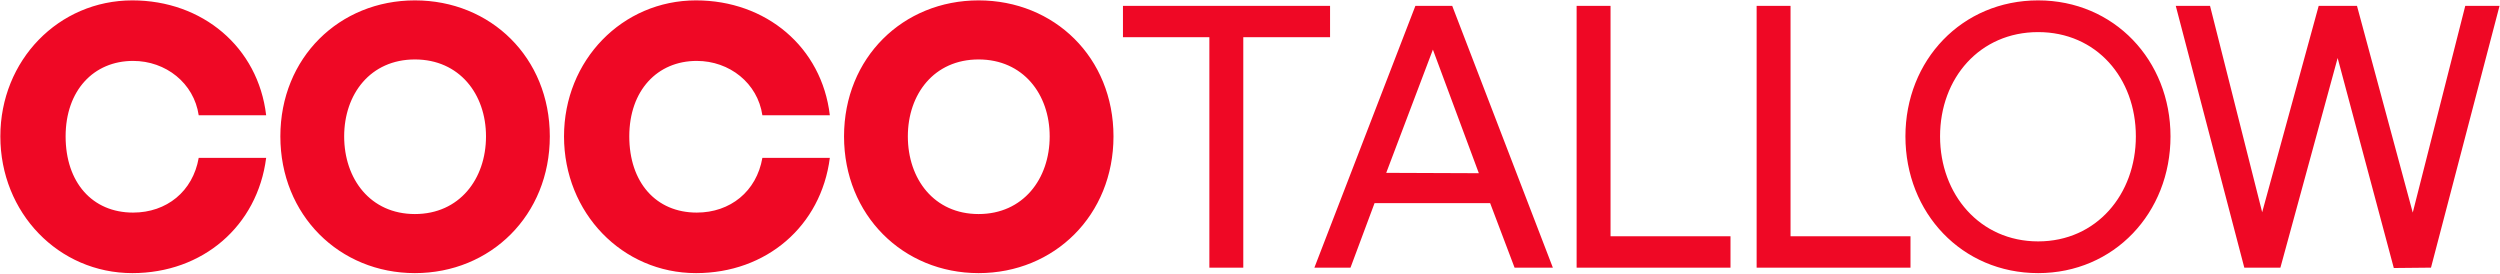 <svg xmlns="http://www.w3.org/2000/svg" fill="none" viewBox="0 0 2111 231" height="231" width="2111">
<path fill="#EF0825" d="M111.746 230.618C49.553 230.618 0.292 179.818 0.292 115.162C0.292 50.815 49.553 0.322 111.746 0.322C170.859 0.322 217.965 39.731 224.739 97.305H167.78C163.778 70.211 140.071 51.431 112.361 51.431C79.11 51.431 55.403 76.369 55.403 115.162C55.403 153.955 77.879 179.51 112.361 179.51C140.687 179.51 162.854 161.653 167.78 133.327H224.739C217.349 190.901 171.167 230.618 111.746 230.618ZM350.345 230.618C286.613 230.618 236.736 181.665 236.736 115.162C236.736 48.66 286.613 0.322 350.345 0.322C414.385 0.322 464.262 48.66 464.262 115.162C464.262 181.665 414.385 230.618 350.345 230.618ZM350.345 180.741C387.907 180.741 410.382 151.185 410.382 115.162C410.382 79.448 387.907 50.199 350.345 50.199C312.783 50.199 290.616 79.448 290.616 115.162C290.616 151.185 312.783 180.741 350.345 180.741ZM587.713 230.618C525.521 230.618 476.259 179.818 476.259 115.162C476.259 50.815 525.521 0.322 587.713 0.322C646.826 0.322 693.932 39.731 700.706 97.305H643.748C639.745 70.211 616.038 51.431 588.329 51.431C555.077 51.431 531.37 76.369 531.37 115.162C531.37 153.955 553.846 179.51 588.329 179.51C616.654 179.51 638.821 161.653 643.748 133.327H700.706C693.317 190.901 647.134 230.618 587.713 230.618ZM826.312 230.618C762.581 230.618 712.704 181.665 712.704 115.162C712.704 48.66 762.581 0.322 826.312 0.322C890.352 0.322 940.229 48.66 940.229 115.162C940.229 181.665 890.352 230.618 826.312 230.618ZM826.312 180.741C863.874 180.741 886.349 151.185 886.349 115.162C886.349 79.448 863.874 50.199 826.312 50.199C788.751 50.199 766.583 79.448 766.583 115.162C766.583 151.185 788.751 180.741 826.312 180.741ZM1049.83 31.418V226H1021.19V31.418H948.224V4.94H1123.1V31.418H1049.83ZM1140.36 226H1109.87L1195.16 4.94H1226.25L1311.23 226H1278.9L1258.27 171.505H1160.68L1140.36 226ZM1209.94 41.886L1170.53 145.951L1248.73 146.258L1209.94 41.886ZM1461.23 199.522V226H1331.3V4.94H1359.94V199.522H1461.23ZM1613.22 199.522V226H1483.3V4.94H1511.93V199.522H1613.22ZM1721.01 230.618C1656.66 230.618 1608.94 179.818 1608.94 115.162C1608.94 50.815 1656.66 0.322 1721.01 0.322C1785.05 0.322 1832.77 50.815 1832.77 115.162C1832.77 179.818 1785.05 230.618 1721.01 230.618ZM1721.01 203.832C1770.27 203.832 1803.52 164.116 1803.52 115.162C1803.52 65.901 1770.27 27.108 1721.01 27.108C1671.75 27.108 1638.19 65.901 1638.19 115.162C1638.19 164.116 1671.75 203.832 1721.01 203.832ZM2052.73 226L2021.33 226.308L1973.91 48.968L1925.57 226H1895.09L1837.21 4.94H1866.15L1910.18 179.202L1957.9 4.94H1990.23L2037.33 179.51L2081.67 4.94H2110.61L2052.73 226Z"></path>
</svg>
